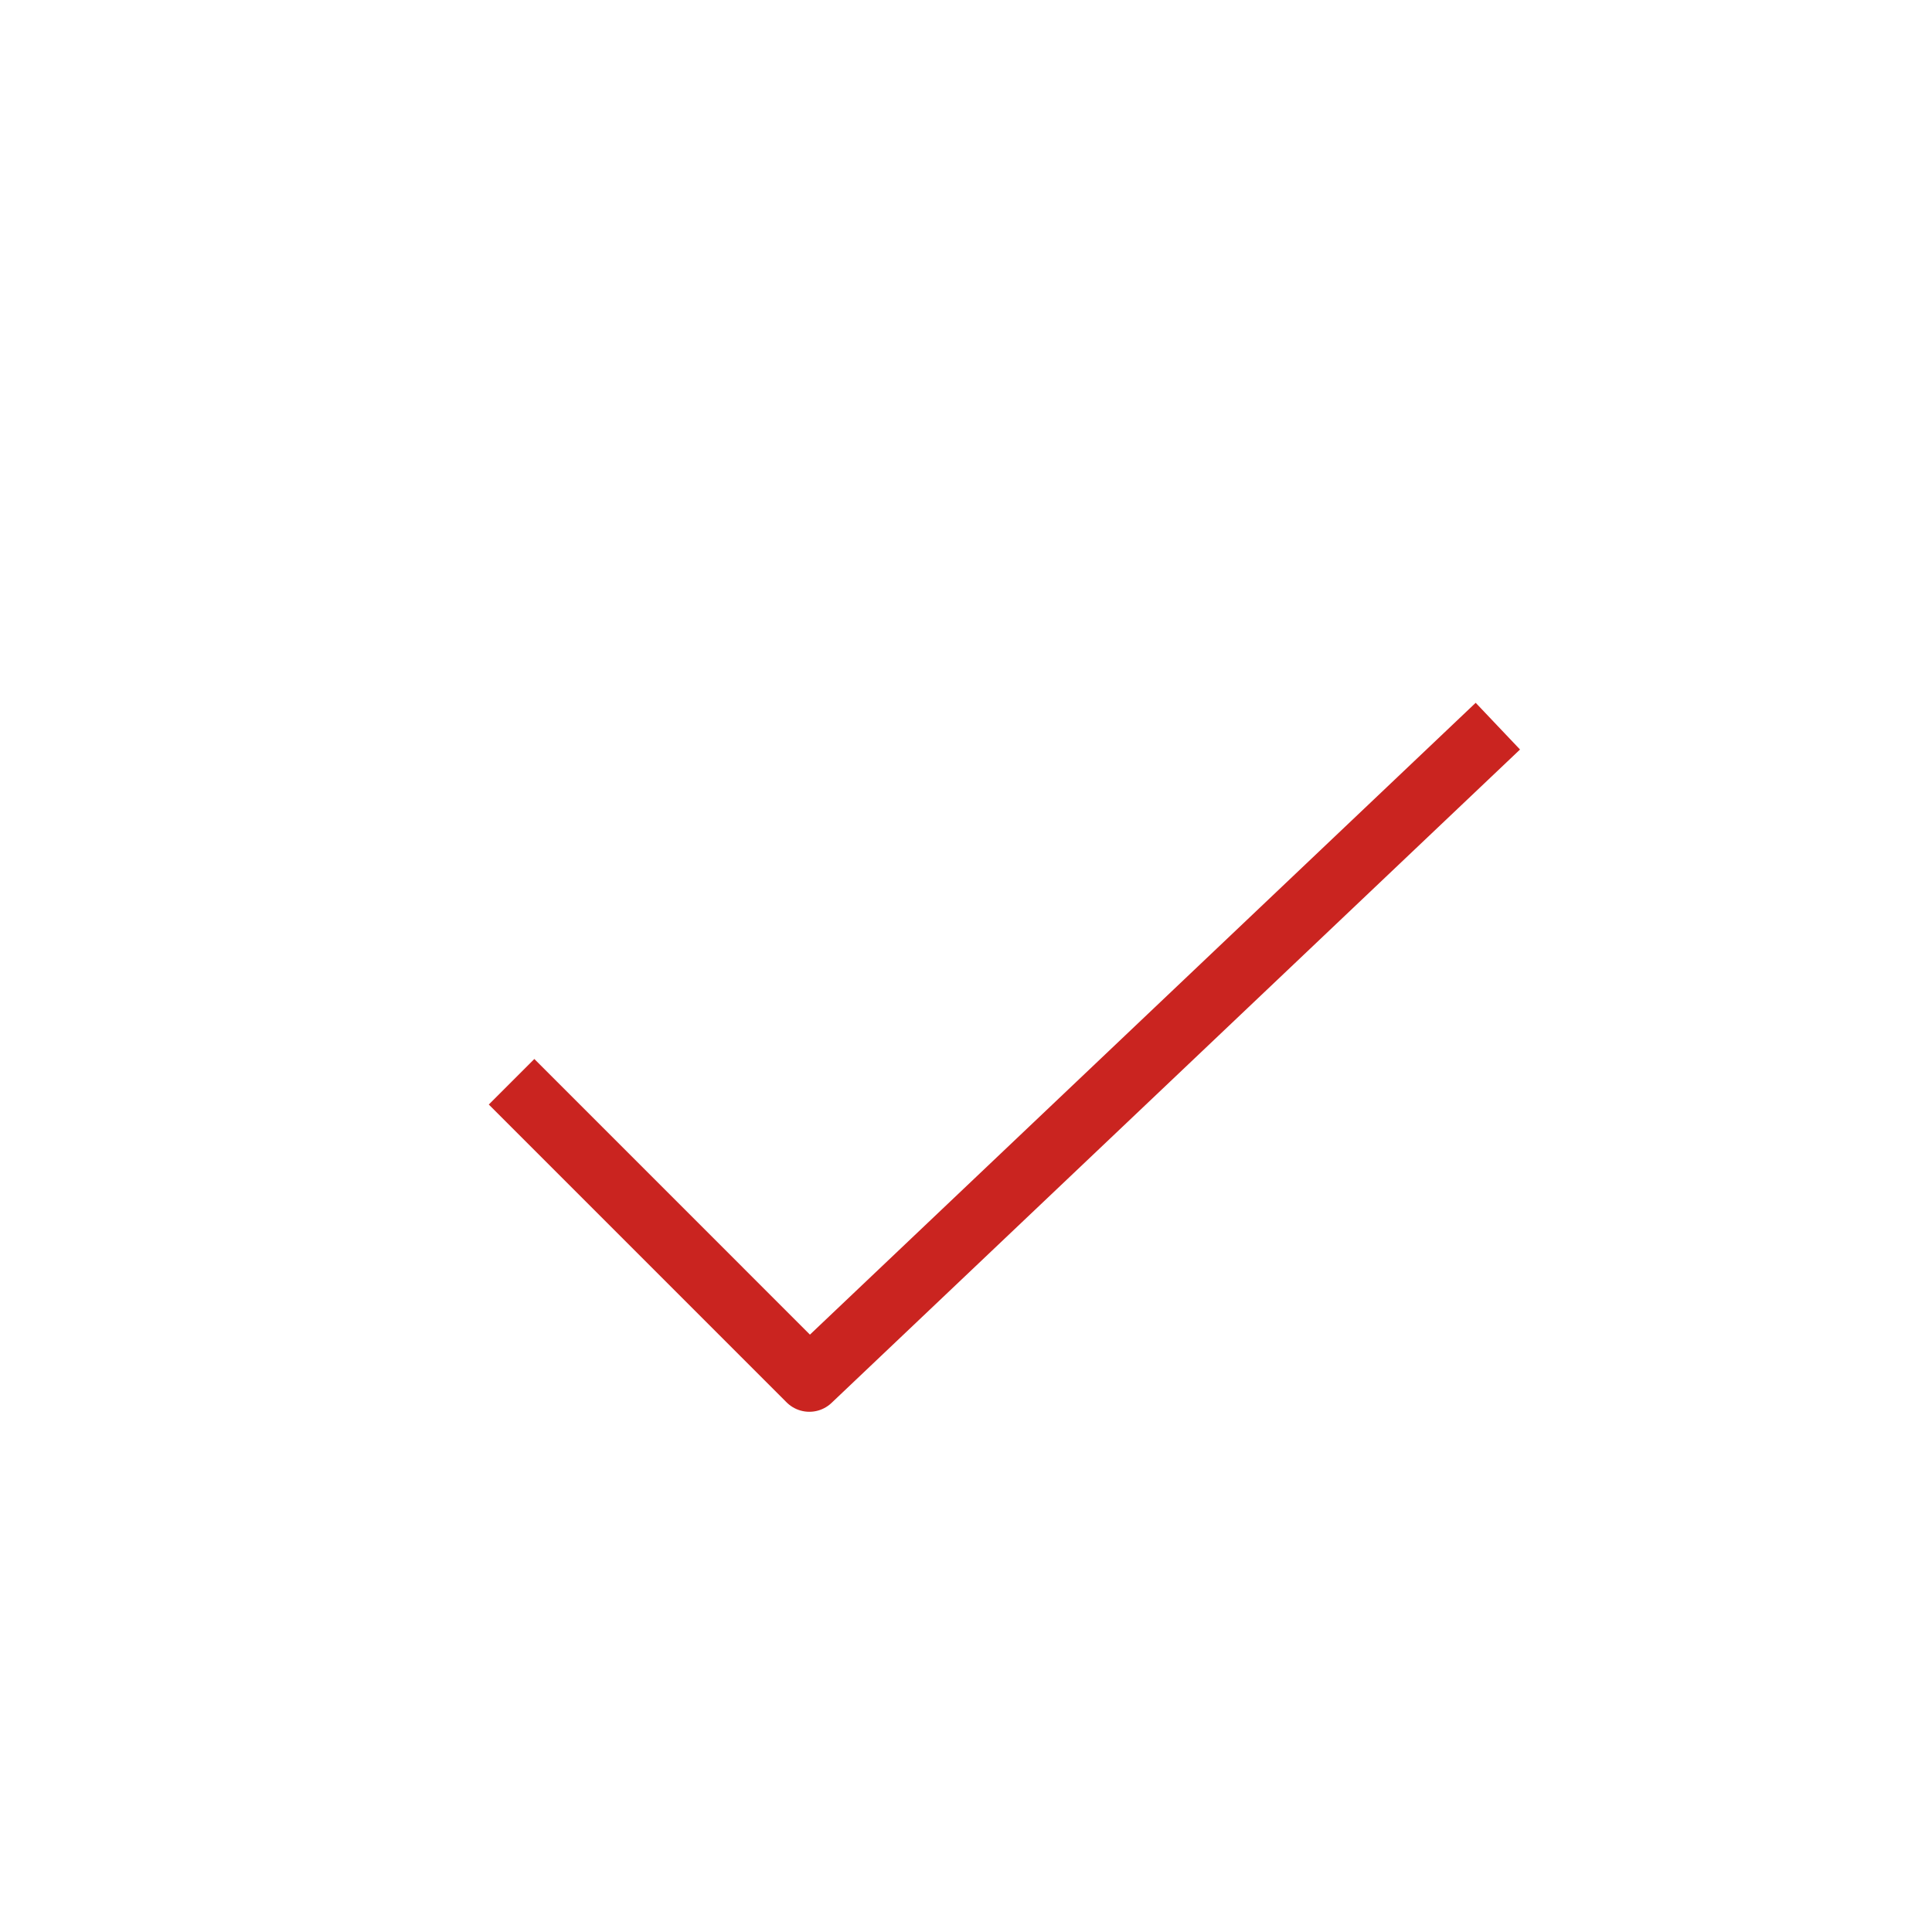 <svg width="60" height="60" viewBox="0 0 60 60" fill="none" xmlns="http://www.w3.org/2000/svg">
<path d="M16.594 34.302L25.135 42.844L45.792 23.24" stroke="#CA2420" stroke-width="2" stroke-linecap="square" stroke-linejoin="round"/>
</svg>
